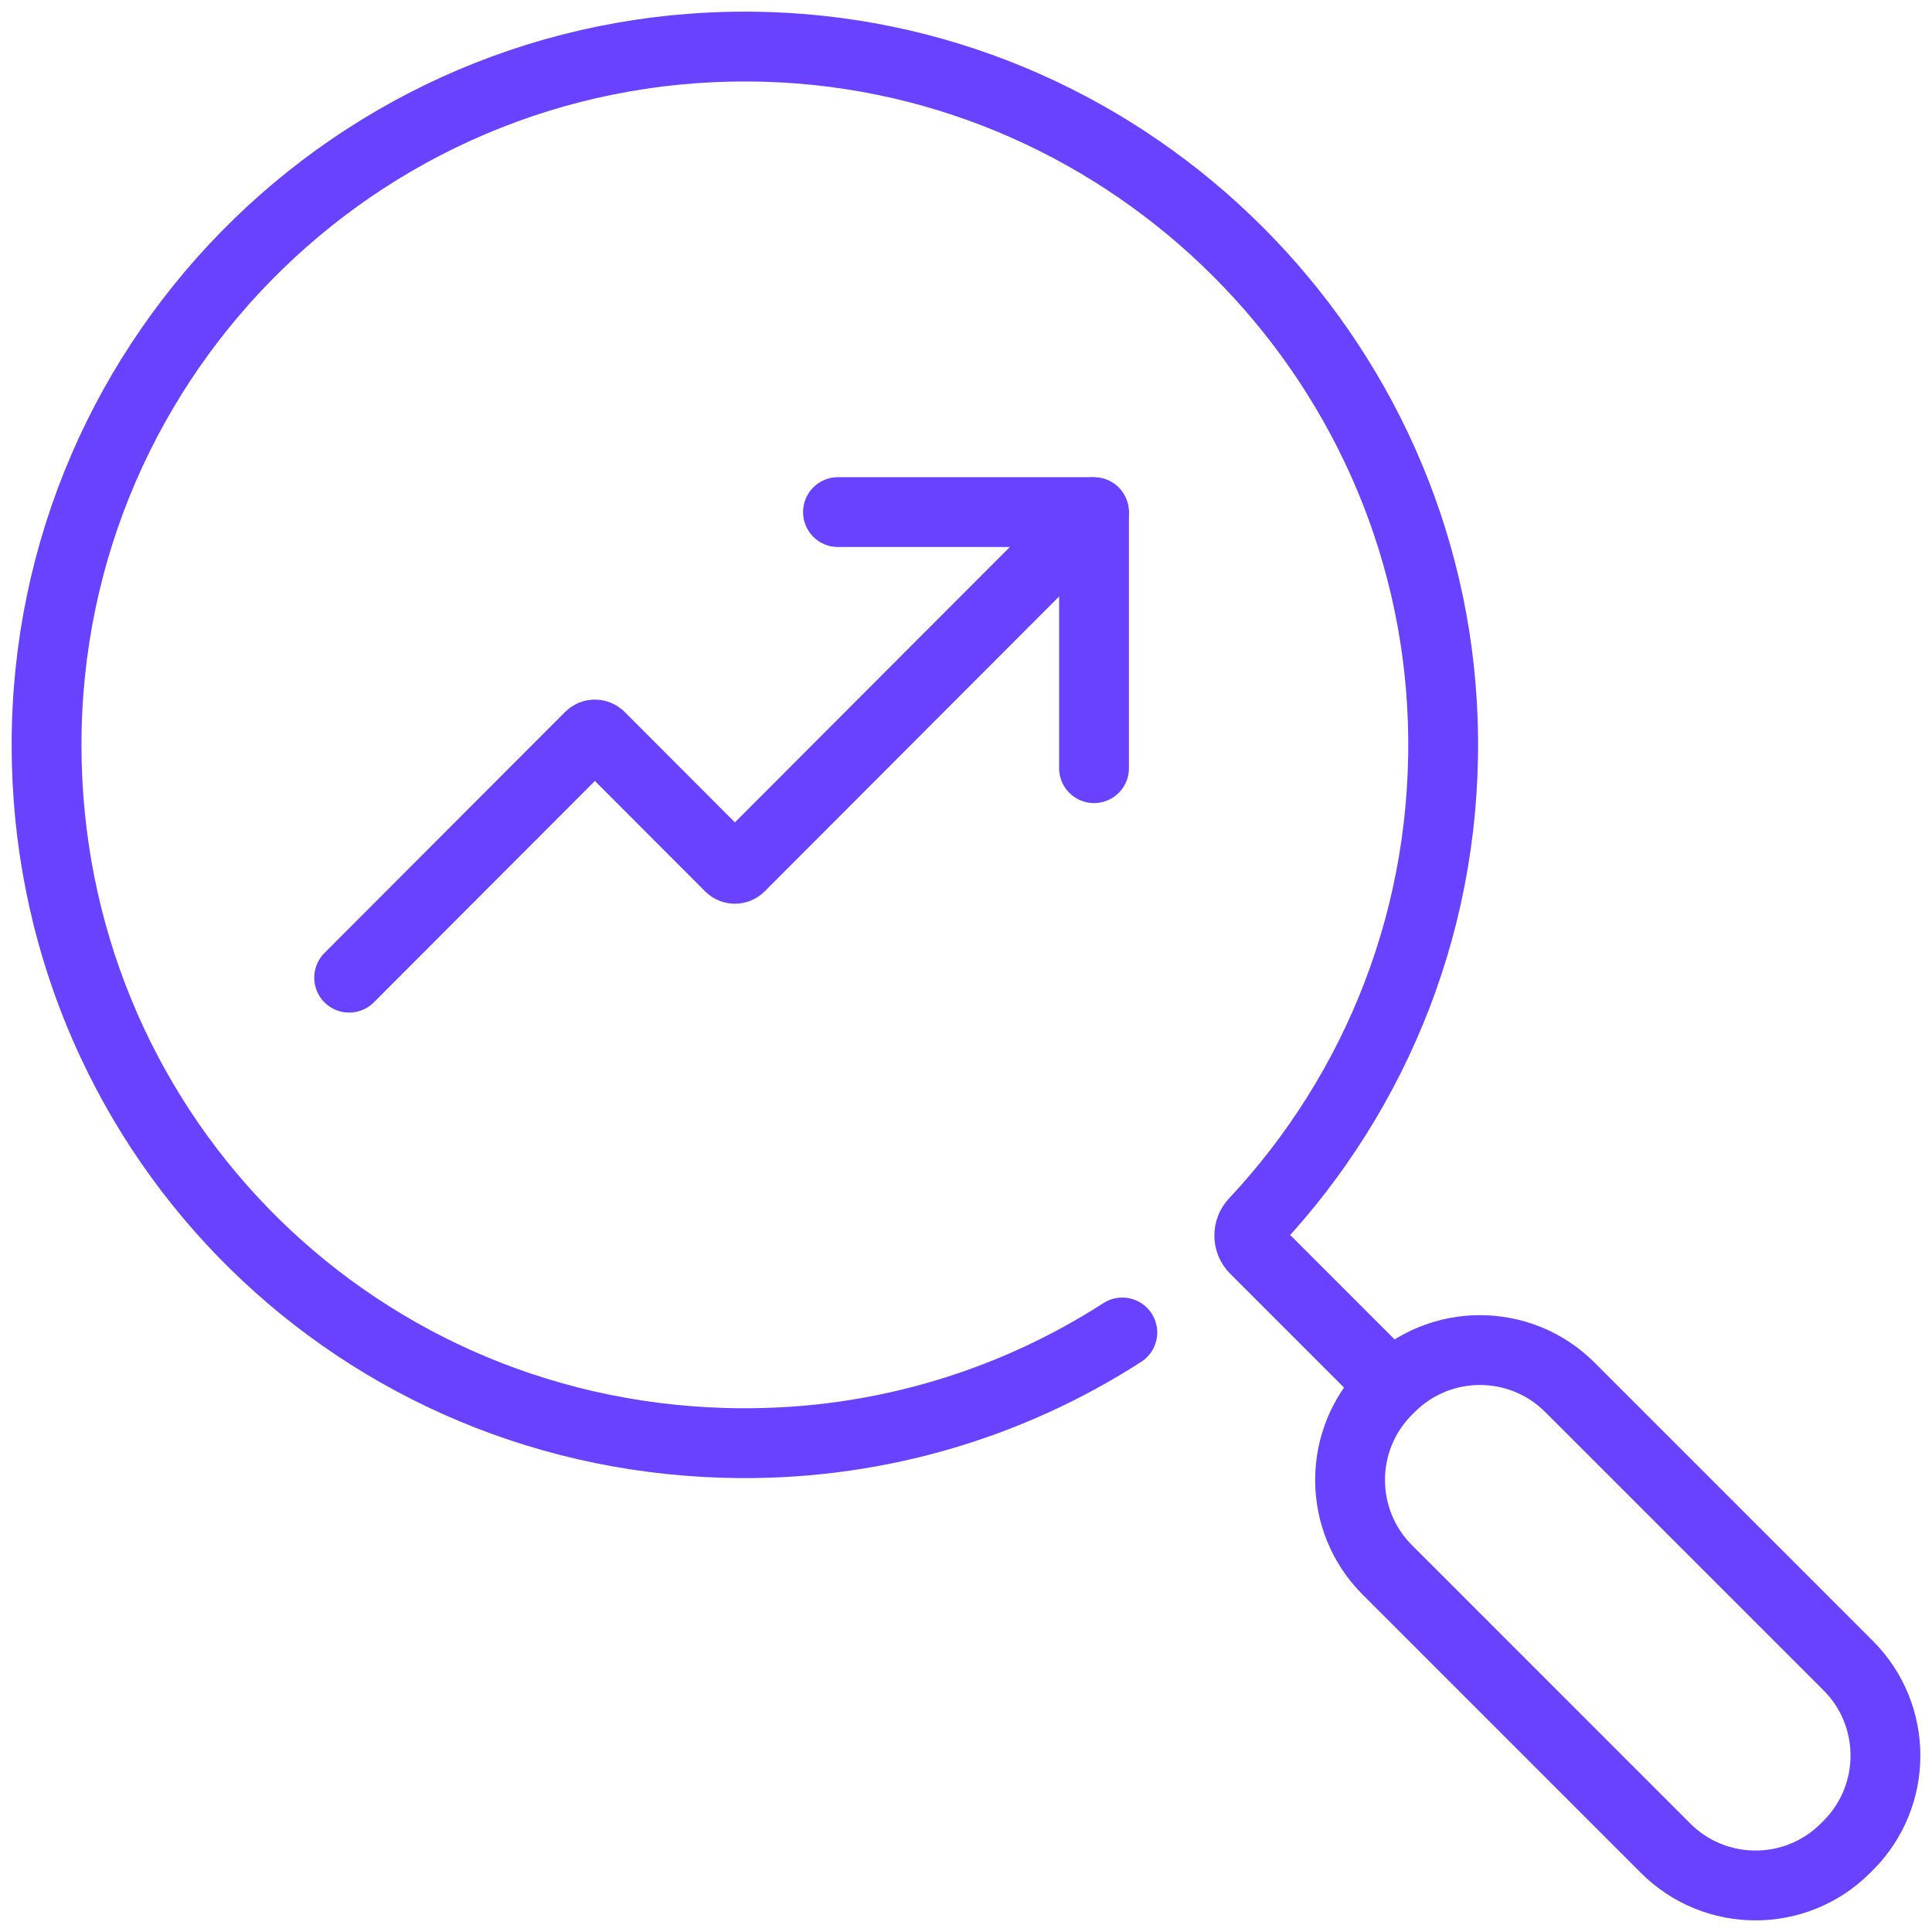 <svg xmlns="http://www.w3.org/2000/svg" width="83" height="83" viewBox="0 0 83 83" fill="none"><path d="M79.401 79.283L79.282 79.401C77.15 81.534 73.689 81.534 71.557 79.401L59.599 67.443C57.467 65.311 57.467 61.85 59.599 59.718C59.64 59.678 59.677 59.64 59.718 59.6C61.85 57.467 65.311 57.467 67.443 59.6L79.401 71.558C81.533 73.69 81.533 77.151 79.401 79.283Z" stroke="#6842FF" stroke-width="3" stroke-miterlimit="10" stroke-linecap="round"></path><path d="M48.216 57.244C43.303 60.407 37.406 62.174 31.089 61.987C14.782 61.505 2 48.312 2 32.002C2 15.105 15.967 1.473 32.986 2.016C48.659 2.52 61.438 15.26 61.981 30.933C62.272 39.282 59.149 46.9 53.9 52.504C53.591 52.831 53.593 53.343 53.91 53.66L59.615 59.365" stroke="#6842FF" stroke-width="3" stroke-miterlimit="10" stroke-linecap="round"></path><path d="M36 22H46.86C46.938 22 47 22.062 47 22.14V33.001" stroke="#6842FF" stroke-width="3" stroke-miterlimit="10" stroke-linecap="round"></path><path d="M47 22L31.788 37.236C31.669 37.355 31.475 37.355 31.356 37.236L25.773 31.644C25.653 31.525 25.46 31.525 25.341 31.644L15 42.001" stroke="#6842FF" stroke-width="3" stroke-miterlimit="10" stroke-linecap="round"></path></svg>